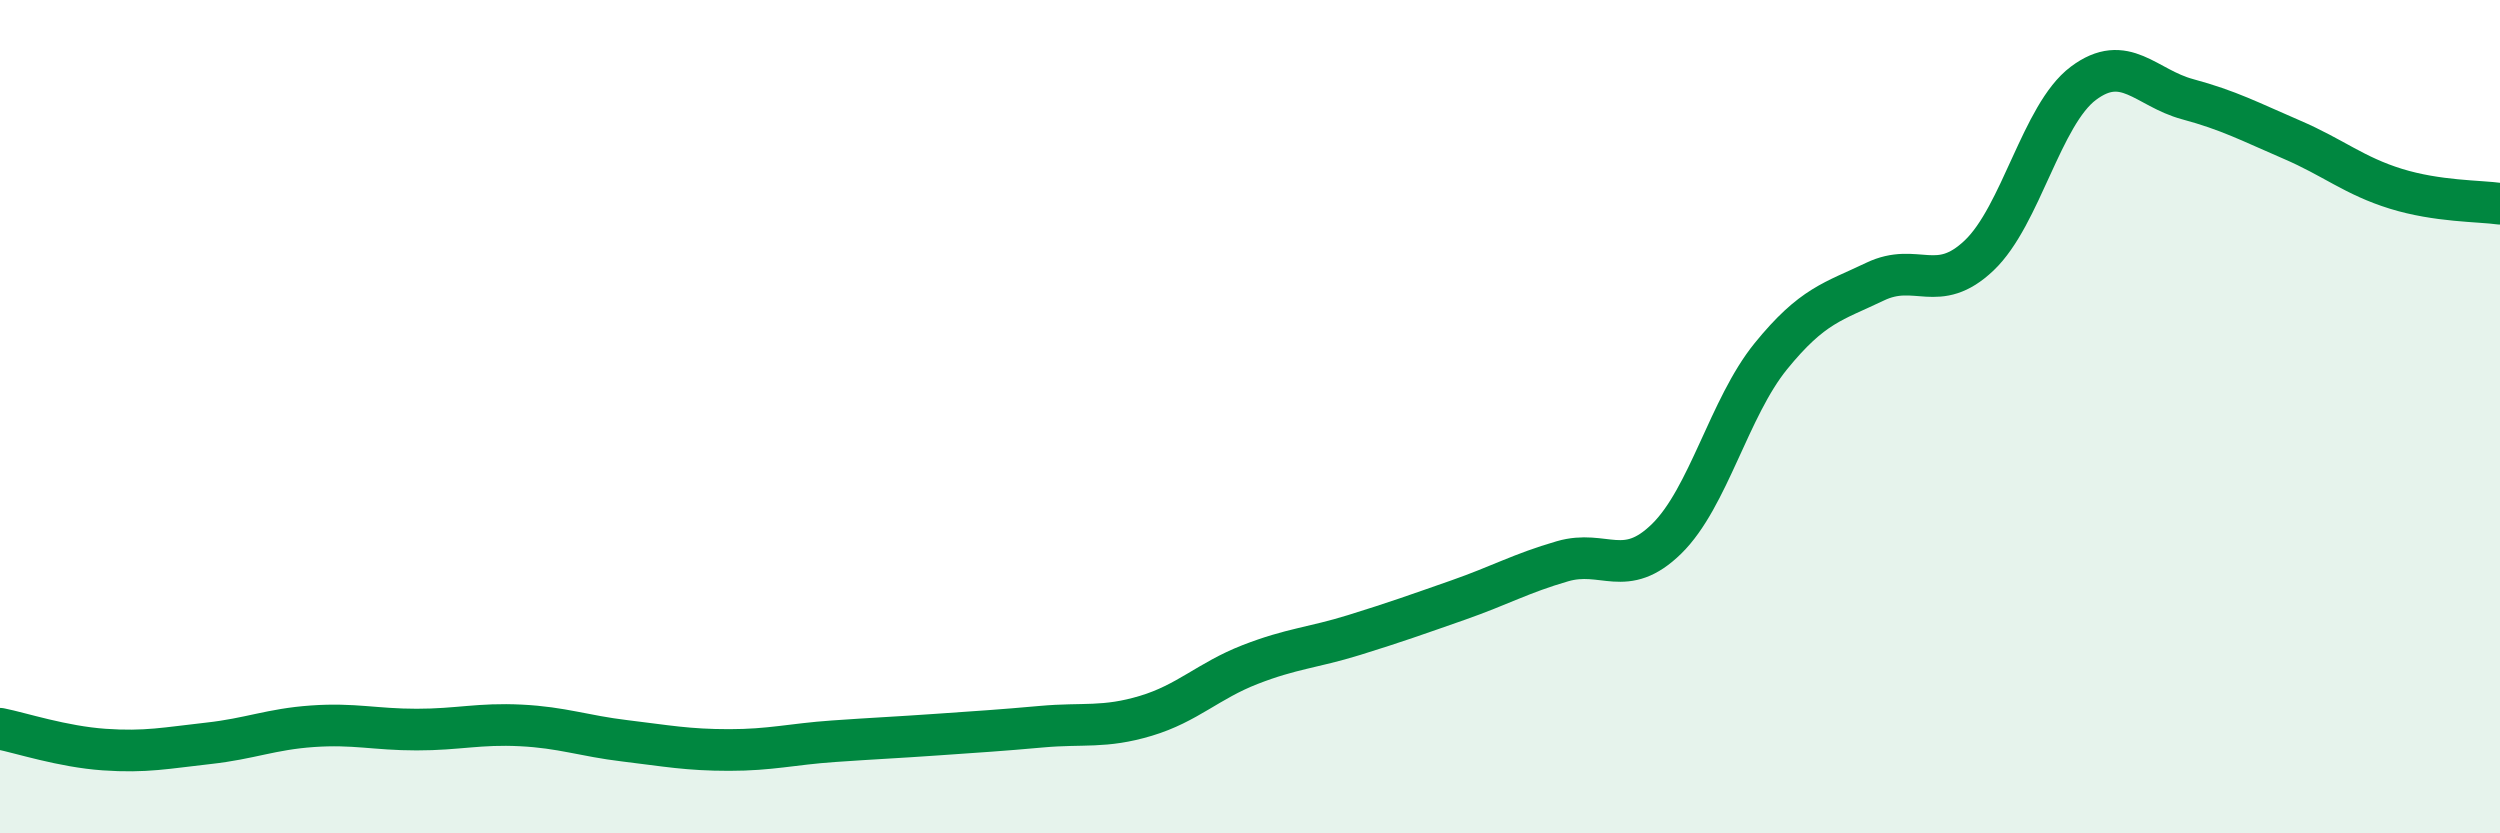 
    <svg width="60" height="20" viewBox="0 0 60 20" xmlns="http://www.w3.org/2000/svg">
      <path
        d="M 0,17.49 C 0.5,17.59 1.5,17.92 2.5,17.99 C 3.5,18.06 4,17.95 5,17.84 C 6,17.73 6.5,17.5 7.5,17.43 C 8.5,17.36 9,17.51 10,17.51 C 11,17.51 11.5,17.36 12.5,17.41 C 13.5,17.46 14,17.66 15,17.78 C 16,17.9 16.5,18 17.5,18 C 18.5,18 19,17.86 20,17.79 C 21,17.72 21.5,17.7 22.5,17.63 C 23.5,17.56 24,17.53 25,17.44 C 26,17.35 26.5,17.48 27.5,17.18 C 28.5,16.88 29,16.34 30,15.95 C 31,15.56 31.5,15.55 32.5,15.24 C 33.5,14.93 34,14.75 35,14.4 C 36,14.05 36.5,13.76 37.5,13.47 C 38.5,13.18 39,13.91 40,12.93 C 41,11.95 41.5,9.78 42.5,8.55 C 43.5,7.32 44,7.24 45,6.76 C 46,6.28 46.5,7.08 47.5,6.13 C 48.5,5.18 49,2.75 50,2 C 51,1.25 51.5,2.11 52.5,2.38 C 53.5,2.65 54,2.92 55,3.35 C 56,3.78 56.5,4.22 57.5,4.53 C 58.5,4.84 59.5,4.82 60,4.89L60 20L0 20Z"
        fill="#008740"
        opacity="0.1"
        stroke-linecap="round"
        stroke-linejoin="round"
      />
      <path
        d="M 0,17.49 C 0.5,17.59 1.5,17.92 2.5,17.99 C 3.5,18.06 4,17.95 5,17.84 C 6,17.73 6.5,17.5 7.5,17.43 C 8.5,17.36 9,17.51 10,17.51 C 11,17.51 11.5,17.36 12.5,17.41 C 13.5,17.46 14,17.66 15,17.78 C 16,17.9 16.5,18 17.5,18 C 18.5,18 19,17.86 20,17.79 C 21,17.72 21.5,17.7 22.5,17.63 C 23.5,17.56 24,17.53 25,17.44 C 26,17.35 26.5,17.48 27.5,17.18 C 28.5,16.88 29,16.34 30,15.95 C 31,15.56 31.5,15.55 32.5,15.24 C 33.5,14.93 34,14.75 35,14.4 C 36,14.05 36.5,13.76 37.5,13.47 C 38.5,13.18 39,13.91 40,12.93 C 41,11.95 41.5,9.78 42.5,8.55 C 43.5,7.32 44,7.24 45,6.76 C 46,6.28 46.5,7.08 47.5,6.13 C 48.5,5.18 49,2.75 50,2 C 51,1.25 51.5,2.11 52.5,2.38 C 53.5,2.65 54,2.92 55,3.35 C 56,3.78 56.5,4.22 57.5,4.53 C 58.5,4.84 59.5,4.82 60,4.89"
        stroke="#008740"
        stroke-width="1"
        fill="none"
        stroke-linecap="round"
        stroke-linejoin="round"
      />
    </svg>
  